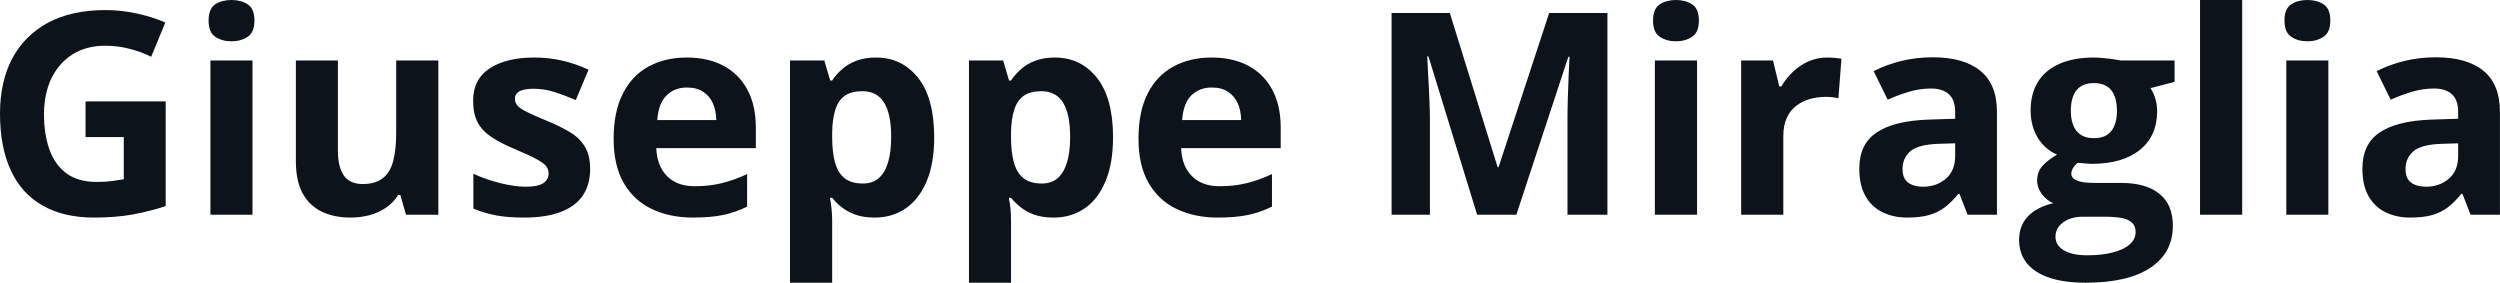 <svg fill="#0D131A" viewBox="0 0 203.384 23" height="100%" width="100%" xmlns="http://www.w3.org/2000/svg"><path preserveAspectRatio="none" d="M6.96 11.15L6.96 8.25L13.48 8.25L13.48 16.77Q12.19 17.19 10.79 17.45Q9.40 17.70 7.64 17.70L7.64 17.70Q5.19 17.70 3.48 16.73Q1.77 15.77 0.89 13.88Q0 11.99 0 9.24L0 9.24Q0 6.66 0.99 4.77Q1.99 2.89 3.90 1.85Q5.82 0.82 8.58 0.82L8.58 0.82Q9.88 0.82 11.15 1.10Q12.42 1.38 13.45 1.83L13.45 1.83L12.30 4.62Q11.54 4.23 10.58 3.98Q9.61 3.72 8.56 3.72L8.56 3.72Q7.04 3.72 5.92 4.41Q4.81 5.11 4.19 6.36Q3.58 7.61 3.58 9.31L3.58 9.31Q3.58 10.92 4.02 12.16Q4.46 13.40 5.40 14.10Q6.35 14.80 7.86 14.80L7.86 14.80Q8.60 14.80 9.11 14.73Q9.62 14.66 10.07 14.58L10.07 14.58L10.07 11.15L6.96 11.15ZM17.12 4.92L20.54 4.92L20.54 17.47L17.12 17.47L17.12 4.92ZM18.83 0L18.83 0Q19.60 0 20.15 0.35Q20.70 0.71 20.70 1.67L20.70 1.67Q20.70 2.63 20.15 2.99Q19.60 3.36 18.83 3.36L18.83 3.36Q18.06 3.36 17.51 2.99Q16.97 2.63 16.97 1.67L16.97 1.67Q16.97 0.71 17.51 0.35Q18.06 0 18.83 0ZM32.23 4.92L35.66 4.92L35.66 17.47L33.03 17.47L32.57 15.87L32.39 15.87Q31.98 16.51 31.38 16.91Q30.77 17.32 30.04 17.51Q29.31 17.70 28.53 17.70L28.53 17.70Q27.18 17.70 26.18 17.22Q25.18 16.74 24.62 15.73Q24.07 14.72 24.07 13.11L24.07 13.11L24.07 4.92L27.49 4.92L27.49 12.25Q27.49 13.60 27.98 14.29Q28.46 14.97 29.51 14.97L29.51 14.97Q30.56 14.97 31.15 14.49Q31.75 14.02 31.99 13.09Q32.23 12.16 32.23 10.83L32.23 10.83L32.23 4.92ZM48.01 13.75L48.01 13.75Q48.01 15.03 47.41 15.91Q46.81 16.79 45.62 17.24Q44.43 17.70 42.65 17.70L42.65 17.70Q41.34 17.70 40.40 17.53Q39.46 17.36 38.51 16.97L38.51 16.97L38.51 14.14Q39.53 14.60 40.70 14.90Q41.88 15.19 42.77 15.19L42.77 15.19Q43.77 15.19 44.20 14.90Q44.63 14.60 44.63 14.12L44.63 14.12Q44.63 13.80 44.46 13.55Q44.28 13.30 43.71 12.98Q43.14 12.66 41.91 12.14L41.91 12.14Q40.73 11.65 39.97 11.14Q39.22 10.64 38.85 9.94Q38.49 9.25 38.49 8.19L38.49 8.19Q38.49 6.45 39.84 5.56Q41.19 4.68 43.46 4.68L43.46 4.68Q44.63 4.68 45.69 4.92Q46.75 5.15 47.88 5.67L47.88 5.67L46.84 8.14Q45.91 7.74 45.08 7.48Q44.26 7.22 43.41 7.22L43.41 7.22Q42.65 7.22 42.27 7.42Q41.89 7.63 41.89 8.04L41.89 8.04Q41.89 8.34 42.09 8.58Q42.28 8.82 42.85 9.10Q43.42 9.39 44.52 9.84L44.52 9.84Q45.58 10.28 46.37 10.75Q47.16 11.23 47.58 11.93Q48.01 12.63 48.01 13.75ZM55.86 4.68L55.86 4.68Q57.60 4.68 58.86 5.35Q60.12 6.02 60.80 7.29Q61.49 8.56 61.49 10.39L61.49 10.39L61.49 12.05L53.39 12.05Q53.45 13.50 54.26 14.32Q55.07 15.15 56.52 15.15L56.52 15.15Q57.72 15.15 58.72 14.90Q59.72 14.66 60.78 14.16L60.78 14.16L60.78 16.81Q59.85 17.27 58.83 17.49Q57.81 17.70 56.37 17.70L56.37 17.70Q54.48 17.70 53.02 17.00Q51.57 16.31 50.74 14.88Q49.92 13.45 49.92 11.29L49.92 11.29Q49.92 9.09 50.67 7.62Q51.41 6.15 52.75 5.42Q54.09 4.68 55.86 4.68ZM55.88 7.12L55.88 7.12Q54.88 7.12 54.23 7.76Q53.57 8.40 53.47 9.77L53.47 9.77L58.27 9.77Q58.26 9.01 58.00 8.41Q57.74 7.82 57.21 7.47Q56.69 7.12 55.88 7.12ZM71.26 4.68L71.26 4.68Q73.38 4.68 74.69 6.33Q76.00 7.98 76.00 11.17L76.00 11.17Q76.00 13.31 75.38 14.76Q74.76 16.22 73.67 16.96Q72.58 17.70 71.17 17.70L71.17 17.70Q70.26 17.70 69.61 17.47Q68.96 17.24 68.49 16.87Q68.03 16.51 67.70 16.09L67.70 16.09L67.52 16.09Q67.61 16.54 67.65 17.01Q67.70 17.49 67.70 17.94L67.70 17.94L67.70 23L64.27 23L64.27 4.92L67.06 4.92L67.54 6.55L67.70 6.55Q68.03 6.04 68.52 5.62Q69 5.19 69.68 4.94Q70.36 4.68 71.26 4.68ZM70.16 7.42L70.16 7.42Q69.26 7.42 68.73 7.79Q68.20 8.16 67.96 8.91Q67.72 9.65 67.70 10.78L67.70 10.78L67.70 11.15Q67.70 12.36 67.93 13.21Q68.16 14.05 68.70 14.49Q69.25 14.93 70.20 14.93L70.20 14.93Q70.99 14.93 71.49 14.49Q72.00 14.05 72.25 13.20Q72.50 12.35 72.50 11.13L72.50 11.13Q72.50 9.29 71.93 8.36Q71.36 7.42 70.16 7.42ZM85.81 4.68L85.81 4.68Q87.93 4.68 89.24 6.33Q90.55 7.98 90.55 11.17L90.55 11.17Q90.55 13.31 89.93 14.76Q89.32 16.22 88.23 16.96Q87.14 17.70 85.72 17.70L85.72 17.70Q84.81 17.70 84.16 17.47Q83.51 17.24 83.05 16.87Q82.59 16.51 82.25 16.09L82.25 16.09L82.07 16.09Q82.16 16.54 82.21 17.01Q82.25 17.49 82.25 17.94L82.25 17.94L82.25 23L78.83 23L78.83 4.92L81.61 4.92L82.09 6.55L82.25 6.55Q82.59 6.04 83.07 5.62Q83.55 5.19 84.23 4.94Q84.91 4.68 85.81 4.68ZM84.71 7.42L84.71 7.42Q83.81 7.42 83.29 7.79Q82.76 8.16 82.52 8.91Q82.27 9.65 82.25 10.78L82.25 10.78L82.25 11.15Q82.25 12.36 82.48 13.21Q82.71 14.05 83.26 14.49Q83.80 14.93 84.76 14.93L84.76 14.93Q85.54 14.93 86.05 14.49Q86.55 14.05 86.81 13.20Q87.06 12.35 87.06 11.13L87.06 11.13Q87.06 9.29 86.49 8.36Q85.91 7.42 84.71 7.42ZM98.56 4.68L98.56 4.68Q100.30 4.68 101.56 5.35Q102.81 6.02 103.50 7.29Q104.19 8.56 104.19 10.39L104.19 10.39L104.19 12.05L96.09 12.05Q96.14 13.50 96.96 14.32Q97.77 15.15 99.22 15.15L99.22 15.15Q100.42 15.15 101.42 14.90Q102.42 14.66 103.48 14.16L103.48 14.16L103.48 16.81Q102.55 17.27 101.53 17.49Q100.51 17.70 99.06 17.70L99.06 17.70Q97.18 17.70 95.72 17.00Q94.27 16.31 93.44 14.88Q92.62 13.45 92.62 11.29L92.62 11.29Q92.62 9.09 93.36 7.62Q94.11 6.15 95.45 5.42Q96.78 4.68 98.56 4.68ZM98.58 7.12L98.58 7.12Q97.58 7.12 96.92 7.76Q96.27 8.40 96.17 9.77L96.17 9.77L100.97 9.77Q100.96 9.01 100.70 8.41Q100.43 7.82 99.91 7.47Q99.39 7.12 98.58 7.12ZM123.36 17.47L120.17 17.47L116.21 4.59L116.11 4.59Q116.13 5.05 116.18 5.98Q116.24 6.91 116.28 7.95Q116.33 9.00 116.33 9.84L116.33 9.84L116.33 17.47L113.21 17.47L113.21 1.06L117.95 1.06L121.84 13.61L121.91 13.61L126.03 1.06L130.77 1.06L130.77 17.47L127.52 17.47L127.52 9.70Q127.52 8.93 127.55 7.92Q127.58 6.91 127.62 5.99Q127.67 5.08 127.69 4.62L127.69 4.62L127.59 4.62L123.36 17.47ZM134.63 4.92L138.06 4.92L138.06 17.47L134.63 17.47L134.63 4.92ZM136.35 0L136.35 0Q137.11 0 137.66 0.35Q138.21 0.71 138.21 1.67L138.21 1.67Q138.21 2.63 137.66 2.99Q137.11 3.36 136.35 3.36L136.35 3.36Q135.57 3.36 135.03 2.99Q134.48 2.63 134.48 1.67L134.48 1.67Q134.48 0.71 135.03 0.35Q135.57 0 136.35 0ZM148.66 4.68L148.66 4.68Q148.92 4.68 149.26 4.71Q149.60 4.74 149.81 4.78L149.81 4.78L149.56 8.00Q149.39 7.94 149.08 7.91Q148.77 7.88 148.55 7.88L148.55 7.88Q147.88 7.88 147.26 8.05Q146.64 8.22 146.14 8.60Q145.65 8.97 145.36 9.59Q145.08 10.20 145.08 11.08L145.08 11.08L145.08 17.47L141.65 17.47L141.65 4.92L144.24 4.92L144.75 7.03L144.92 7.03Q145.29 6.39 145.84 5.86Q146.40 5.32 147.11 5.00Q147.83 4.68 148.66 4.68ZM157.24 4.66L157.24 4.66Q159.76 4.66 161.11 5.76Q162.46 6.86 162.46 9.11L162.46 9.11L162.46 17.47L160.07 17.47L159.41 15.77L159.32 15.77Q158.78 16.44 158.21 16.87Q157.65 17.29 156.92 17.50Q156.19 17.70 155.15 17.70L155.15 17.70Q154.04 17.70 153.16 17.27Q152.27 16.85 151.77 15.96Q151.26 15.08 151.26 13.72L151.26 13.72Q151.26 11.72 152.67 10.78Q154.07 9.83 156.88 9.73L156.88 9.73L159.06 9.66L159.06 9.11Q159.06 8.12 158.54 7.66Q158.02 7.20 157.10 7.20L157.10 7.20Q156.19 7.20 155.32 7.46Q154.44 7.72 153.57 8.11L153.57 8.11L152.43 5.79Q153.43 5.27 154.67 4.96Q155.91 4.66 157.24 4.66ZM159.06 12.69L159.06 11.66L157.73 11.70Q156.07 11.75 155.42 12.30Q154.78 12.85 154.78 13.75L154.78 13.75Q154.78 14.53 155.24 14.86Q155.70 15.19 156.44 15.19L156.44 15.19Q157.54 15.19 158.30 14.54Q159.06 13.89 159.06 12.69L159.06 12.69ZM169.66 23L169.66 23Q167.03 23 165.64 22.08Q164.26 21.17 164.26 19.52L164.26 19.52Q164.26 18.38 164.96 17.62Q165.67 16.86 167.04 16.53L167.04 16.53Q166.51 16.31 166.12 15.80Q165.73 15.28 165.73 14.71L165.73 14.71Q165.73 13.99 166.14 13.52Q166.56 13.04 167.35 12.58L167.35 12.58Q166.36 12.15 165.78 11.21Q165.20 10.26 165.20 8.98L165.20 8.98Q165.20 7.61 165.80 6.65Q166.40 5.69 167.55 5.19Q168.70 4.68 170.35 4.68L170.35 4.68Q170.70 4.68 171.16 4.73Q171.62 4.77 172.01 4.83Q172.40 4.89 172.53 4.92L172.53 4.92L176.91 4.92L176.91 6.66L174.95 7.17Q175.22 7.58 175.35 8.05Q175.49 8.52 175.49 9.05L175.49 9.05Q175.49 11.07 174.08 12.20Q172.67 13.33 170.16 13.33L170.16 13.33Q169.57 13.30 169.04 13.24L169.04 13.24Q168.78 13.44 168.65 13.67Q168.51 13.89 168.51 14.14L168.51 14.14Q168.51 14.39 168.72 14.55Q168.93 14.71 169.35 14.80Q169.77 14.88 170.40 14.88L170.40 14.88L172.53 14.88Q174.60 14.88 175.68 15.77Q176.77 16.65 176.77 18.37L176.77 18.37Q176.77 20.57 174.93 21.79Q173.10 23 169.66 23ZM169.80 20.77L169.80 20.77Q171.03 20.77 171.91 20.53Q172.79 20.30 173.26 19.88Q173.74 19.46 173.74 18.88L173.74 18.88Q173.74 18.41 173.46 18.13Q173.19 17.86 172.63 17.74Q172.07 17.63 171.21 17.63L171.21 17.63L169.43 17.63Q168.81 17.63 168.31 17.83Q167.81 18.04 167.51 18.40Q167.22 18.77 167.22 19.25L167.22 19.25Q167.22 19.96 167.90 20.36Q168.58 20.77 169.80 20.77ZM170.35 11.24L170.35 11.24Q171.32 11.24 171.77 10.65Q172.22 10.05 172.22 9.03L172.22 9.03Q172.22 7.90 171.75 7.33Q171.29 6.76 170.35 6.76L170.35 6.76Q169.41 6.76 168.94 7.33Q168.47 7.90 168.47 9.03L168.47 9.03Q168.47 10.05 168.93 10.65Q169.40 11.24 170.35 11.24ZM182.41 0L182.41 17.47L178.98 17.47L178.98 0L182.41 0ZM186.00 4.92L189.42 4.92L189.42 17.47L186.00 17.47L186.00 4.92ZM187.72 0L187.72 0Q188.48 0 189.03 0.35Q189.58 0.71 189.58 1.67L189.58 1.67Q189.58 2.63 189.03 2.99Q188.48 3.36 187.72 3.36L187.72 3.36Q186.94 3.36 186.40 2.99Q185.85 2.63 185.85 1.67L185.85 1.67Q185.85 0.71 186.40 0.35Q186.94 0 187.72 0ZM198.16 4.66L198.16 4.66Q200.69 4.66 202.04 5.76Q203.38 6.86 203.38 9.11L203.38 9.11L203.38 17.47L200.99 17.47L200.33 15.77L200.24 15.77Q199.70 16.44 199.14 16.87Q198.58 17.29 197.85 17.50Q197.12 17.70 196.07 17.70L196.07 17.70Q194.96 17.70 194.08 17.27Q193.20 16.85 192.69 15.96Q192.19 15.08 192.19 13.72L192.19 13.72Q192.19 11.72 193.59 10.78Q194.99 9.83 197.80 9.73L197.80 9.73L199.98 9.66L199.98 9.11Q199.98 8.12 199.46 7.66Q198.95 7.20 198.03 7.20L198.03 7.20Q197.12 7.20 196.24 7.46Q195.37 7.72 194.49 8.11L194.49 8.11L193.35 5.79Q194.35 5.27 195.60 4.96Q196.84 4.66 198.16 4.66ZM199.98 12.69L199.98 11.66L198.66 11.70Q196.99 11.75 196.35 12.30Q195.70 12.85 195.70 13.75L195.70 13.75Q195.70 14.53 196.16 14.86Q196.62 15.19 197.36 15.19L197.36 15.19Q198.46 15.19 199.22 14.54Q199.98 13.89 199.98 12.69L199.98 12.69Z"></path></svg>